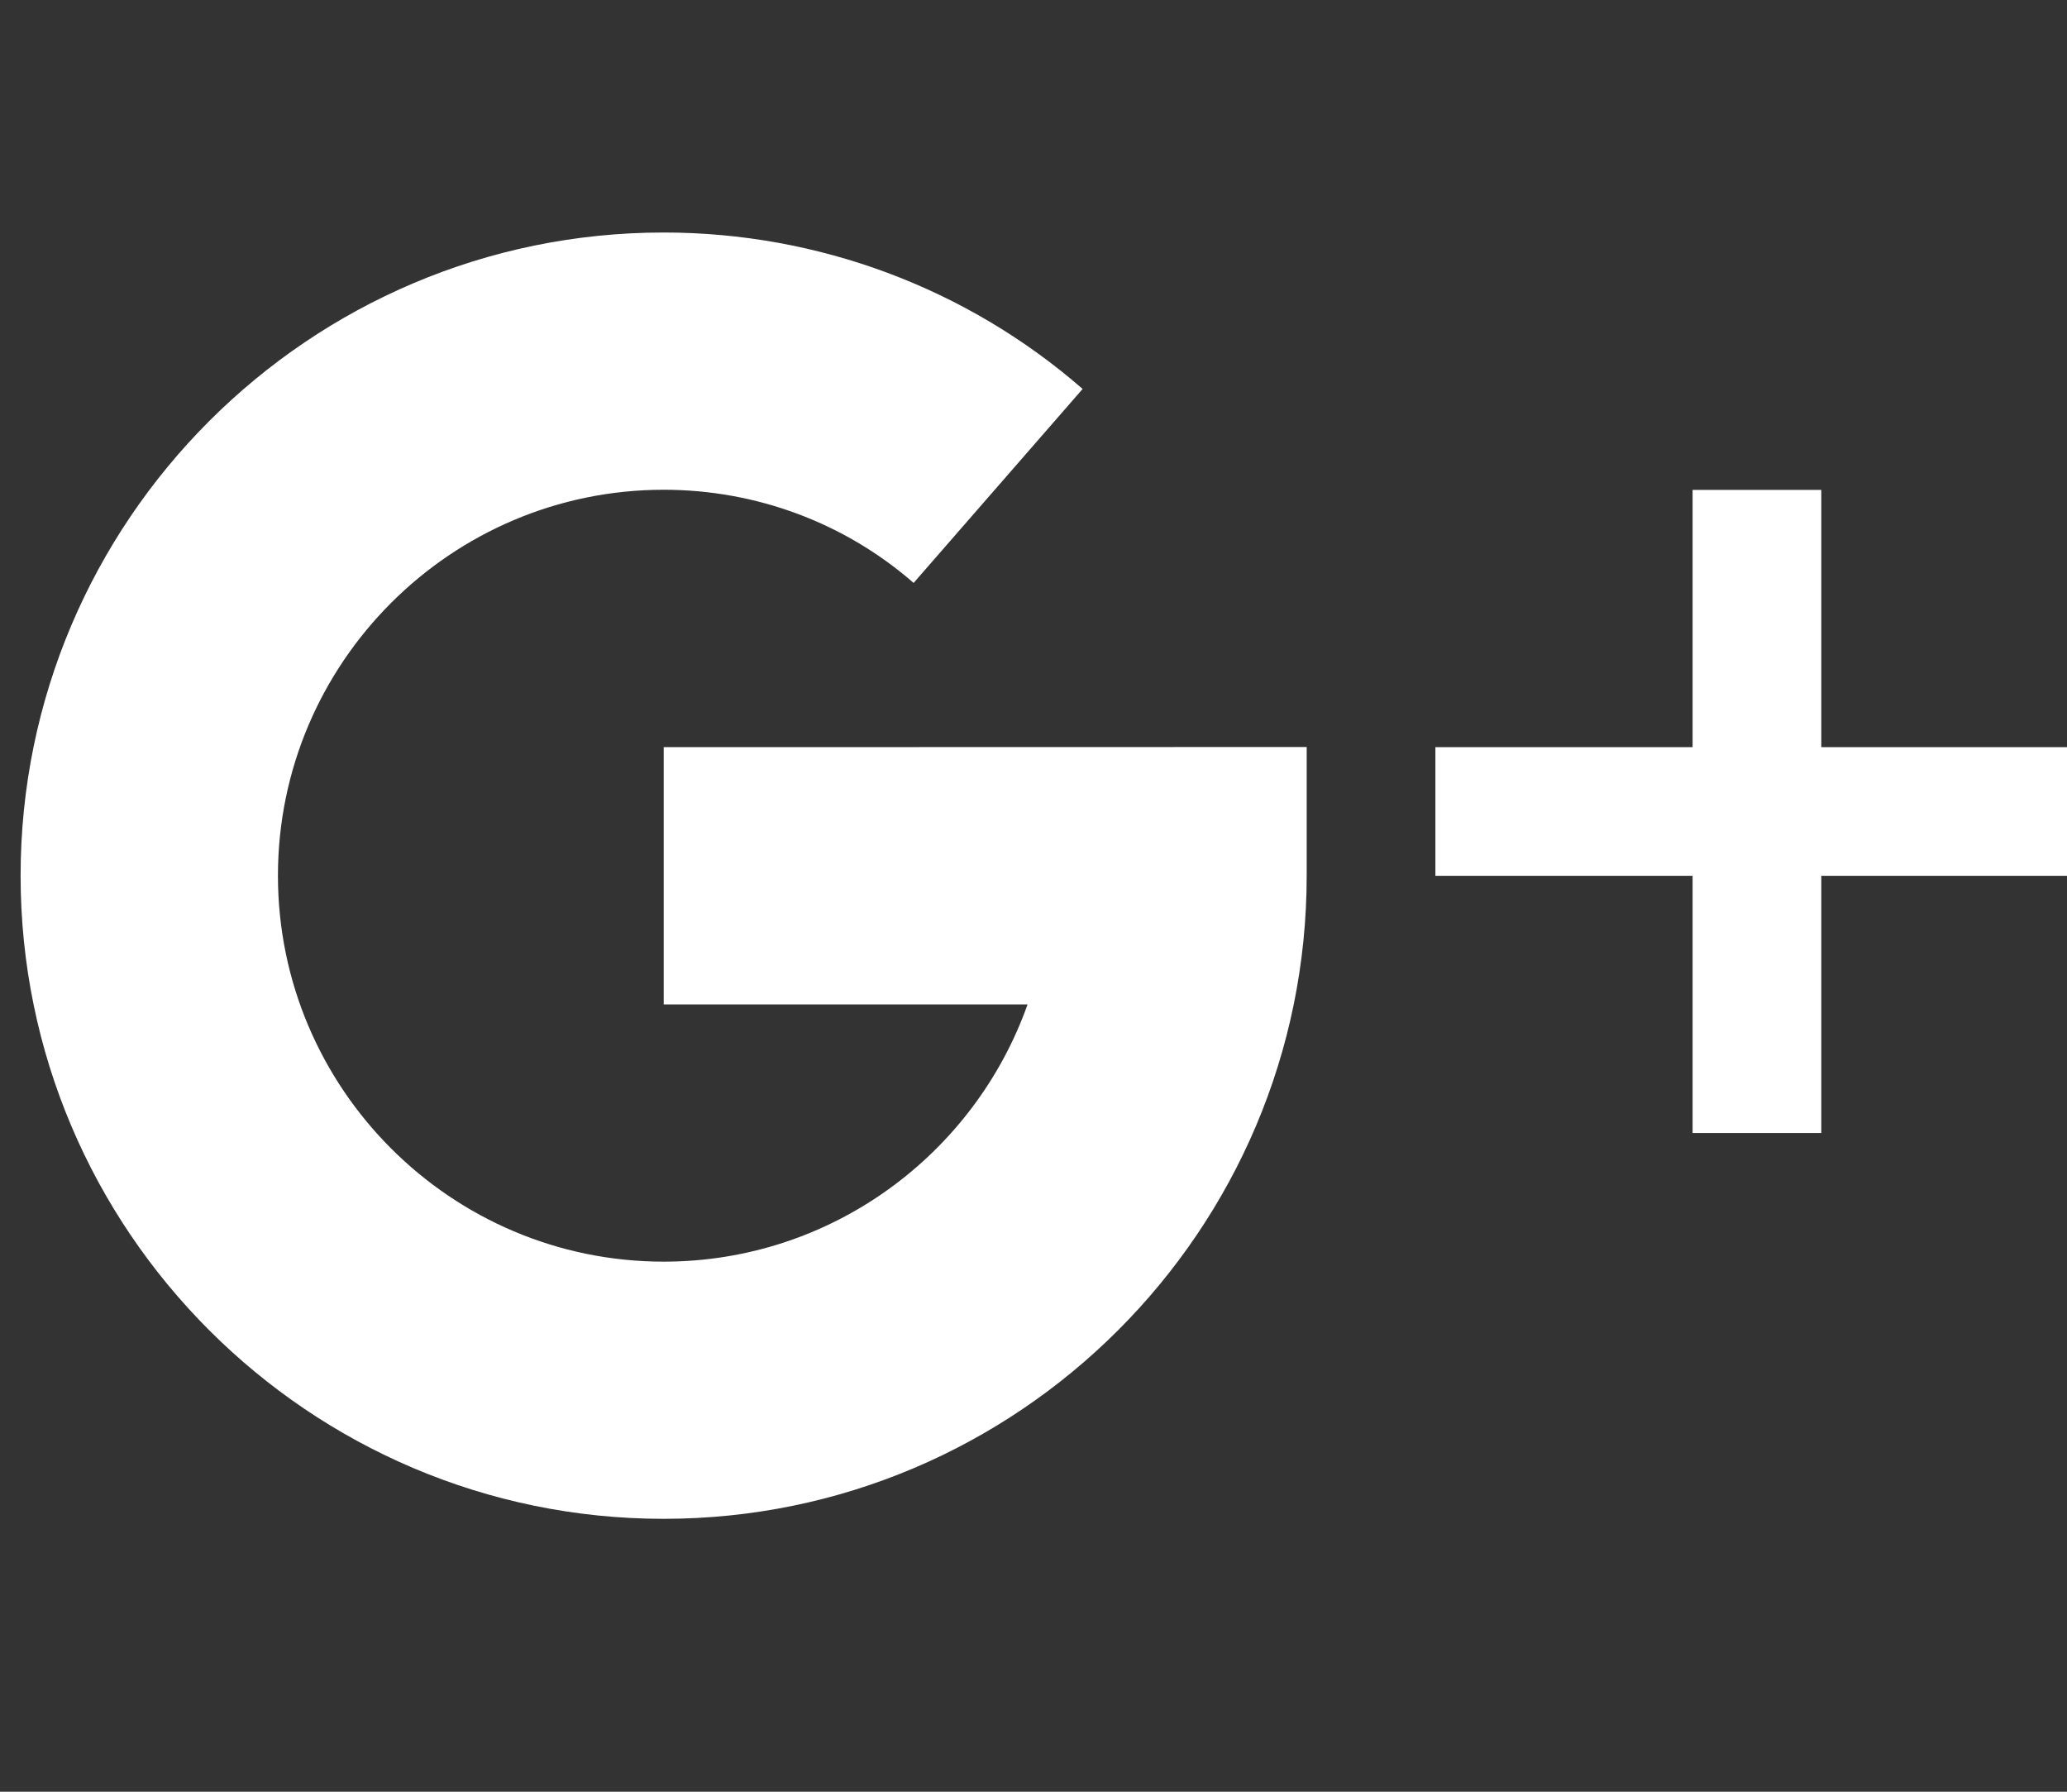 <?xml version="1.0" encoding="utf-8"?>
<!-- Generator: Adobe Illustrator 15.1.0, SVG Export Plug-In . SVG Version: 6.00 Build 0)  -->
<!DOCTYPE svg PUBLIC "-//W3C//DTD SVG 1.1//EN" "http://www.w3.org/Graphics/SVG/1.1/DTD/svg11.dtd">
<svg version="1.1" id="Layer_1" xmlns="http://www.w3.org/2000/svg" xmlns:xlink="http://www.w3.org/1999/xlink" x="0px" y="0px"
	 width="30px" height="26px" viewBox="0 0 30 26" enable-background="new 0 0 30 26" xml:space="preserve">
<rect x="0" y="0" width="30" height="26" fill="#333333" stroke="none"/>
<g>
	<g>
		<polygon fill="#FFFFFF" points="26.434,10.842 26.434,7.109 24.566,7.109 24.566,10.842 20.833,10.842 20.833,12.709 
			24.566,12.709 24.566,16.441 26.434,16.441 26.434,12.709 30.166,12.709 30.166,10.842 		"/>
	</g>
</g>
<g>
	<g>
		<path fill="#FFFFFF" d="M9.633,10.842v3.733h5.281c-0.771,2.173-2.846,3.733-5.281,3.733c-3.087,0-5.599-2.514-5.599-5.601
			s2.512-5.6,5.599-5.6c1.339,0,2.627,0.479,3.627,1.352l2.453-2.815c-1.681-1.464-3.838-2.27-6.081-2.27
			c-5.146,0-9.333,4.188-9.333,9.333c0,5.146,4.188,9.333,9.333,9.333c5.146,0,9.333-4.188,9.333-9.333v-1.867L9.633,10.842
			L9.633,10.842z"/>
	</g>
</g>
</svg>

